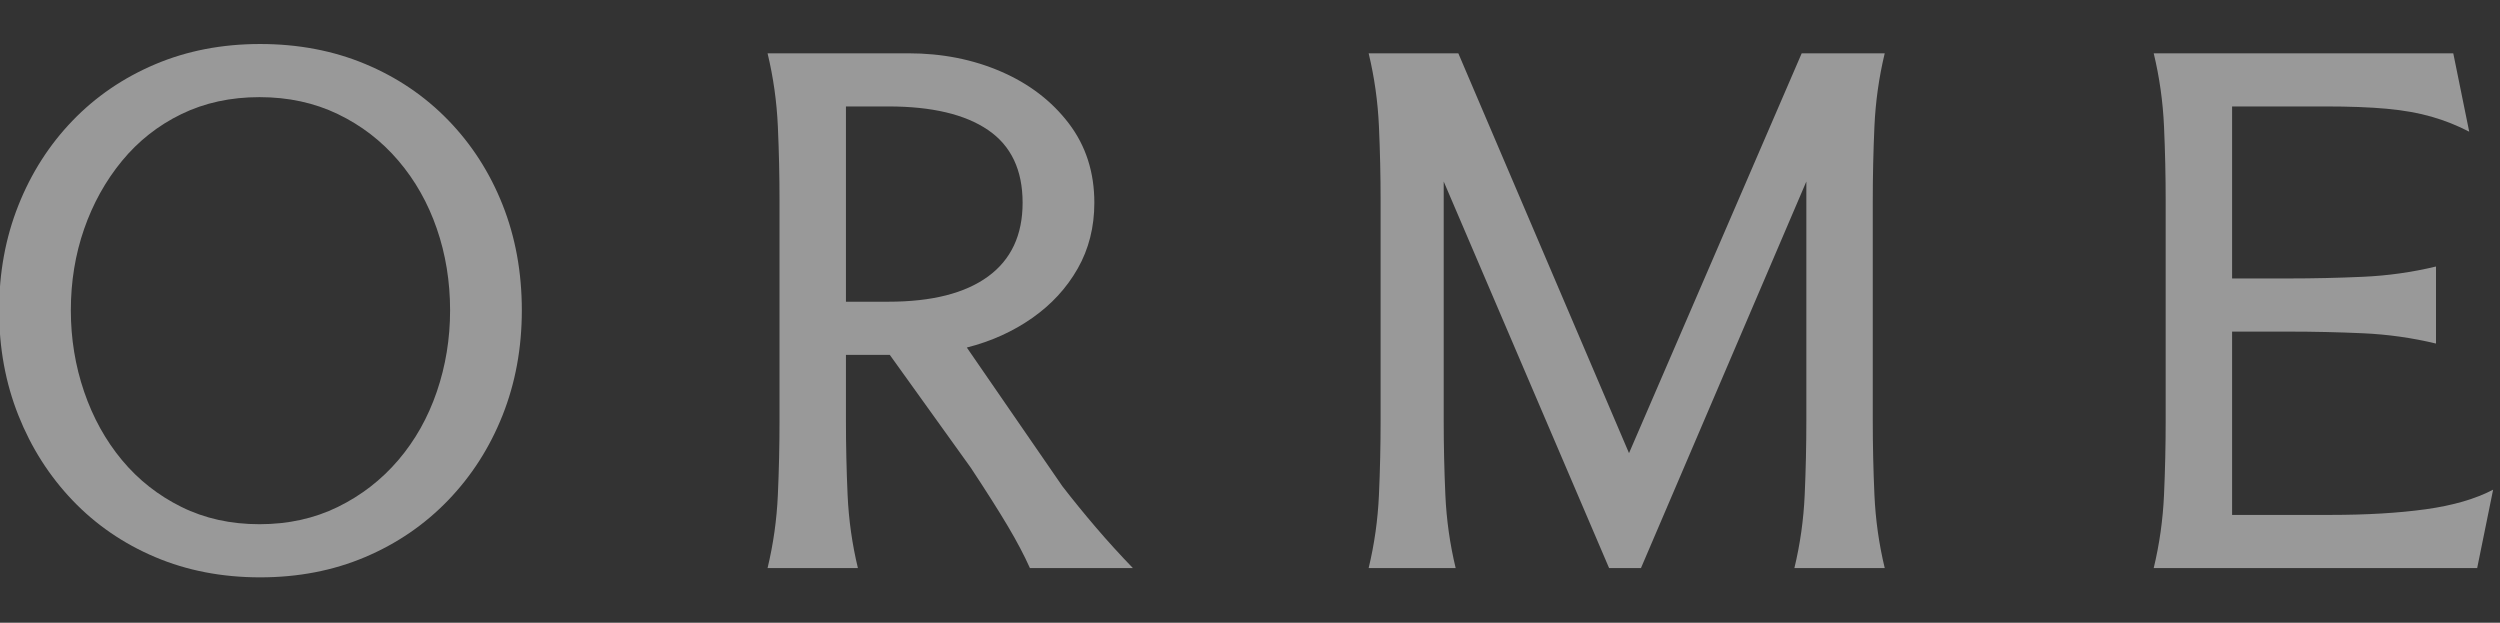 <?xml version="1.0" encoding="UTF-8" standalone="no"?><!DOCTYPE svg PUBLIC "-//W3C//DTD SVG 1.1//EN" "http://www.w3.org/Graphics/SVG/1.1/DTD/svg11.dtd"><svg width="100%" height="100%" viewBox="0 0 1369 341" version="1.1" xmlns="http://www.w3.org/2000/svg" xmlns:xlink="http://www.w3.org/1999/xlink" xml:space="preserve" xmlns:serif="http://www.serif.com/" style="fill-rule:evenodd;clip-rule:evenodd;stroke-linejoin:round;stroke-miterlimit:2;"><rect x="0" y="0" width="1369" height="341" fill="#333333" stroke="none"/><g opacity="0.5"><path d="M142.448,316.157c-20.853,0 -40.008,-3.698 -57.466,-11.093c-17.458,-7.396 -32.552,-17.761 -45.281,-31.097c-12.73,-13.336 -22.611,-28.854 -29.643,-46.555c-7.031,-17.7 -10.547,-36.856 -10.547,-57.466c0,-20.61 3.516,-39.765 10.547,-57.465c7.032,-17.701 16.913,-33.158 29.643,-46.373c12.729,-13.215 27.823,-23.52 45.281,-30.915c17.458,-7.396 36.613,-11.093 57.466,-11.093c20.853,0 40.008,3.637 57.466,10.911c17.458,7.274 32.612,17.518 45.463,30.733c12.851,13.215 22.793,28.672 29.824,46.373c7.032,17.7 10.548,36.977 10.548,57.829c0,20.61 -3.516,39.766 -10.548,57.466c-7.031,17.701 -16.973,33.219 -29.824,46.555c-12.851,13.336 -28.005,23.701 -45.463,31.097c-17.458,7.395 -36.613,11.093 -57.466,11.093Zm-0.364,-29.097c15.761,0 30.067,-3.152 42.918,-9.456c12.851,-6.304 23.883,-14.852 33.097,-25.642c9.214,-10.79 16.246,-23.277 21.095,-37.461c4.85,-14.185 7.274,-29.036 7.274,-44.555c0,-15.76 -2.424,-30.672 -7.274,-44.736c-4.849,-14.063 -11.881,-26.49 -21.095,-37.28c-9.214,-10.79 -20.246,-19.276 -33.097,-25.459c-12.851,-6.183 -27.157,-9.275 -42.918,-9.275c-15.76,0 -30.006,3.092 -42.735,9.275c-12.73,6.183 -23.581,14.73 -32.552,25.641c-8.972,10.911 -15.882,23.338 -20.732,37.28c-4.849,13.942 -7.274,28.794 -7.274,44.554c0,15.519 2.425,30.37 7.274,44.555c4.85,14.184 11.76,26.671 20.732,37.461c8.971,10.79 19.822,19.338 32.552,25.642c12.729,6.304 26.975,9.456 42.735,9.456Z" style="fill:#fff;fill-rule:nonzero;"/><path d="M497.427,29.192c18.427,0 35.34,3.334 50.737,10.001c15.397,6.668 27.763,16.125 37.098,28.37c9.335,12.244 14.003,26.732 14.003,43.463c0,13.336 -3.031,25.338 -9.093,36.007c-6.062,10.669 -14.366,19.701 -24.914,27.096c-10.547,7.395 -22.489,12.79 -35.825,16.185l52.374,76.015c5.819,7.517 11.942,15.033 18.367,22.55c6.426,7.516 13.154,14.912 20.186,22.186l-56.375,0c-3.152,-7.032 -7.213,-14.73 -12.184,-23.096c-4.971,-8.365 -11.699,-18.973 -20.186,-31.824l-44.372,-61.83l-24.005,0l0,36.007c0,13.578 0.303,27.157 0.909,40.735c0.607,13.578 2.486,26.914 5.638,40.008l-49.464,0c3.152,-13.094 5.031,-26.43 5.637,-40.008c0.606,-13.578 0.909,-27.157 0.909,-40.735l0,-120.387c0,-13.579 -0.303,-27.157 -0.909,-40.736c-0.606,-13.578 -2.485,-26.914 -5.637,-40.007l77.106,0Zm-34.189,136.026l23.277,0c23.763,0 41.948,-4.607 54.557,-13.821c12.608,-9.214 18.912,-22.671 18.912,-40.371c0,-17.943 -6.304,-31.219 -18.912,-39.826c-12.609,-8.608 -30.794,-12.912 -54.557,-12.912l-23.277,0l0,106.93Z" style="fill:#fff;fill-rule:nonzero;"/><path d="M798.577,29.192l93.472,218.952l94.564,-218.952l45.464,0c-3.152,13.093 -5.031,26.429 -5.638,40.007c-0.606,13.579 -0.909,27.157 -0.909,40.736l0,120.387c0,13.578 0.303,27.157 0.909,40.735c0.607,13.578 2.486,26.914 5.638,40.008l-49.464,0c3.152,-13.094 5.031,-26.43 5.637,-40.008c0.606,-13.578 0.909,-27.157 0.909,-40.735l0,-130.935l-90.563,211.678l-17.458,0l-90.563,-211.678l0,130.935c0,13.578 0.303,27.157 0.909,40.735c0.606,13.578 2.486,26.914 5.638,40.008l-47.646,0c3.152,-13.094 5.031,-26.43 5.637,-40.008c0.607,-13.578 0.91,-27.157 0.91,-40.735l0,-120.387c0,-13.579 -0.303,-27.157 -0.91,-40.736c-0.606,-13.578 -2.485,-26.914 -5.637,-40.007l49.101,0Z" style="fill:#fff;fill-rule:nonzero;"/><path d="M1343.41,29.192l8.728,42.917c-6.546,-3.395 -13.396,-6.122 -20.549,-8.183c-7.153,-2.061 -15.336,-3.516 -24.55,-4.365c-9.214,-0.849 -20.489,-1.273 -33.825,-1.273l-50.919,0l0,94.2l30.915,0c13.578,0 27.157,-0.303 40.735,-0.909c13.579,-0.606 26.915,-2.485 40.008,-5.637l0,42.19c-13.093,-3.152 -26.429,-5.032 -40.008,-5.638c-13.578,-0.606 -27.157,-0.909 -40.735,-0.909l-30.915,0l0,100.383l53.829,0c19.882,0 37.28,-1.03 52.192,-3.091c14.912,-2.061 27.217,-5.638 36.916,-10.73l-8.729,42.918l-177.126,0c3.153,-13.094 5.032,-26.43 5.638,-40.008c0.606,-13.578 0.909,-27.157 0.909,-40.735l0,-120.387c0,-13.579 -0.303,-27.157 -0.909,-40.736c-0.606,-13.578 -2.485,-26.914 -5.638,-40.007l164.033,0Z" style="fill:#fff;fill-rule:nonzero;"/></g></svg>